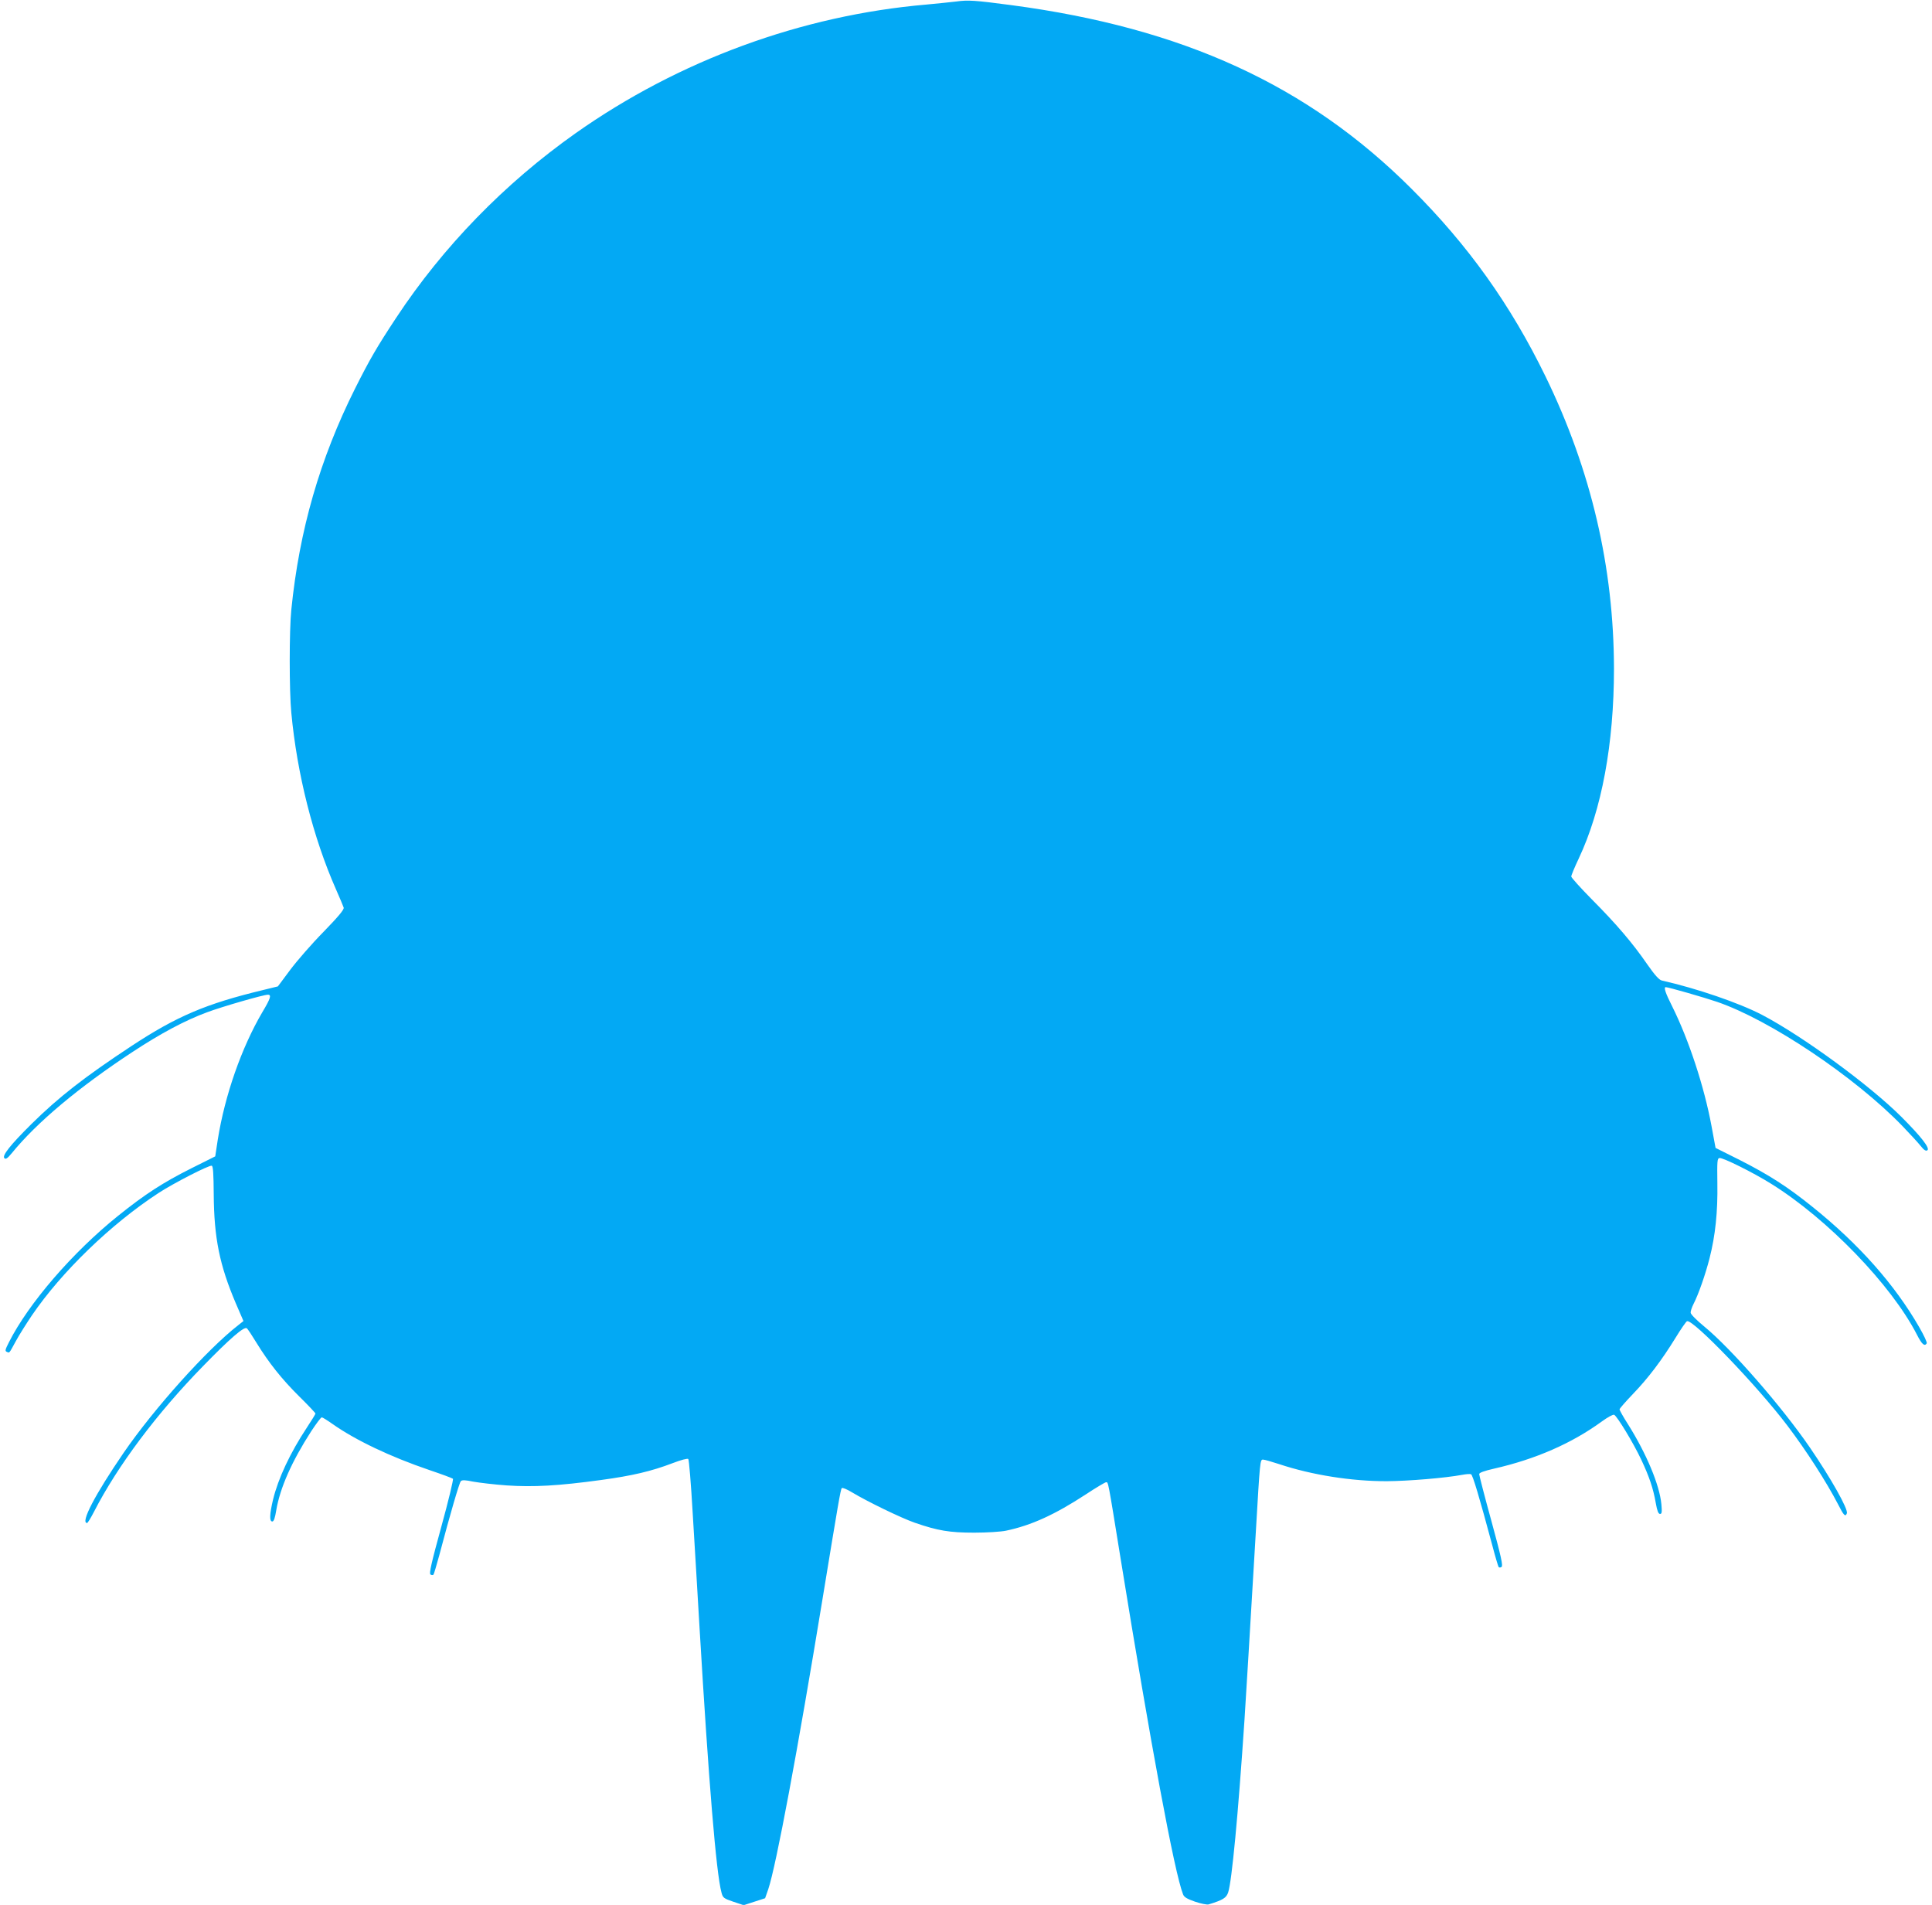 <?xml version="1.0" standalone="no"?>
<!DOCTYPE svg PUBLIC "-//W3C//DTD SVG 20010904//EN"
 "http://www.w3.org/TR/2001/REC-SVG-20010904/DTD/svg10.dtd">
<svg version="1.0" xmlns="http://www.w3.org/2000/svg"
 width="1280pt" height="1262pt" viewBox="0 0 1280 1262"
 preserveAspectRatio="xMidYMid meet">
<g transform="translate(0,1262) scale(0.1,-0.1)"
fill="#03a9f4" stroke="none">
<path d="M6335 12610 c-33 -4 -121 -13 -195 -20 -829 -71 -1643 -370 -2327
-853 -471 -333 -878 -752 -1188 -1222 -130 -197 -176 -277 -273 -470 -233
-466 -369 -938 -422 -1465 -14 -136 -14 -537 0 -682 38 -406 145 -828 296
-1170 25 -57 48 -111 51 -121 4 -12 -33 -57 -133 -160 -77 -78 -176 -192 -221
-252 l-82 -110 -98 -24 c-378 -91 -571 -173 -872 -371 -311 -205 -483 -339
-664 -518 -137 -136 -195 -208 -178 -225 9 -9 20 -2 49 33 166 204 444 437
802 672 184 121 346 208 493 262 99 37 373 116 402 116 25 0 18 -24 -37 -116
-138 -235 -248 -550 -295 -843 l-17 -112 -158 -79 c-187 -94 -307 -171 -487
-316 -300 -241 -592 -579 -722 -837 -25 -49 -27 -58 -14 -63 19 -8 13 -15 60
71 21 39 69 115 106 170 195 287 524 606 842 813 97 63 334 185 350 179 9 -3
12 -55 13 -188 2 -292 39 -471 146 -723 l51 -118 -34 -27 c-205 -159 -558
-552 -760 -846 -189 -276 -288 -465 -242 -465 4 0 25 34 46 75 156 304 416
651 722 964 178 183 273 265 290 251 7 -5 35 -48 63 -94 83 -135 169 -243 284
-357 60 -59 108 -110 108 -114 0 -4 -26 -46 -57 -93 -111 -168 -190 -337 -224
-477 -23 -97 -25 -145 -5 -145 10 0 18 23 26 73 25 149 103 325 232 525 33 50
64 92 70 92 5 0 37 -20 71 -44 152 -107 382 -217 644 -306 80 -27 150 -53 154
-57 4 -4 -30 -147 -77 -317 -66 -240 -82 -311 -72 -317 7 -5 16 -5 20 -1 3 4
20 61 38 127 73 277 133 481 143 492 9 9 29 8 82 -3 39 -7 138 -19 222 -25
176 -12 341 -3 626 36 206 28 333 58 472 111 57 22 100 33 105 28 5 -5 18
-164 29 -354 12 -190 32 -536 46 -770 60 -1011 110 -1621 145 -1748 9 -35 14
-39 78 -61 l69 -23 71 23 71 23 21 60 c52 155 195 919 360 1926 103 627 119
723 127 731 5 5 35 -8 68 -28 103 -62 326 -170 415 -201 153 -53 231 -66 395
-66 83 0 177 6 210 13 167 35 323 106 528 240 68 45 129 81 135 81 15 0 11 22
97 -510 200 -1236 356 -2076 413 -2220 7 -19 26 -30 80 -49 39 -13 79 -21 89
-18 95 29 118 43 130 80 24 72 66 513 108 1142 14 217 28 453 75 1243 28 477
28 482 48 482 10 0 58 -14 107 -30 216 -72 482 -114 715 -113 142 1 384 21
497 42 26 5 52 7 59 4 11 -4 55 -151 140 -468 20 -77 40 -143 43 -147 4 -4 12
-4 19 1 11 6 -3 70 -67 304 -45 163 -81 303 -81 311 0 9 32 21 98 36 277 63
516 168 715 313 37 27 73 47 81 44 19 -8 128 -187 180 -298 53 -113 79 -189
96 -287 9 -51 17 -72 28 -72 12 0 14 11 9 65 -12 127 -99 335 -221 529 -31 48
-56 93 -56 99 0 5 40 51 88 101 101 105 190 222 283 373 36 59 70 108 76 110
40 14 466 -429 665 -692 128 -169 259 -374 335 -520 38 -75 49 -87 59 -61 10
27 -106 233 -245 436 -185 270 -520 654 -699 801 -50 41 -91 82 -91 92 -1 10
8 36 19 58 33 64 79 196 106 302 39 152 55 310 52 497 -2 148 -1 165 14 168
22 4 225 -97 343 -171 374 -233 796 -670 965 -999 33 -65 51 -80 65 -58 4 6
-19 54 -50 108 -163 283 -400 550 -705 795 -167 135 -293 215 -484 312 l-160
80 -27 146 c-48 259 -150 570 -260 791 -45 89 -58 128 -43 128 17 0 254 -68
339 -97 351 -120 914 -497 1230 -824 50 -52 104 -111 120 -131 22 -28 34 -35
44 -29 20 13 -41 91 -173 223 -210 209 -649 531 -921 674 -151 79 -434 176
-665 228 -18 4 -46 35 -97 108 -97 141 -205 267 -367 430 -75 76 -136 144
-136 151 0 8 22 61 49 118 153 324 234 762 234 1259 -1 671 -151 1314 -453
1935 -232 476 -512 869 -889 1245 -686 685 -1513 1065 -2651 1216 -242 32
-285 35 -365 24z"/>
</g>
</svg>
